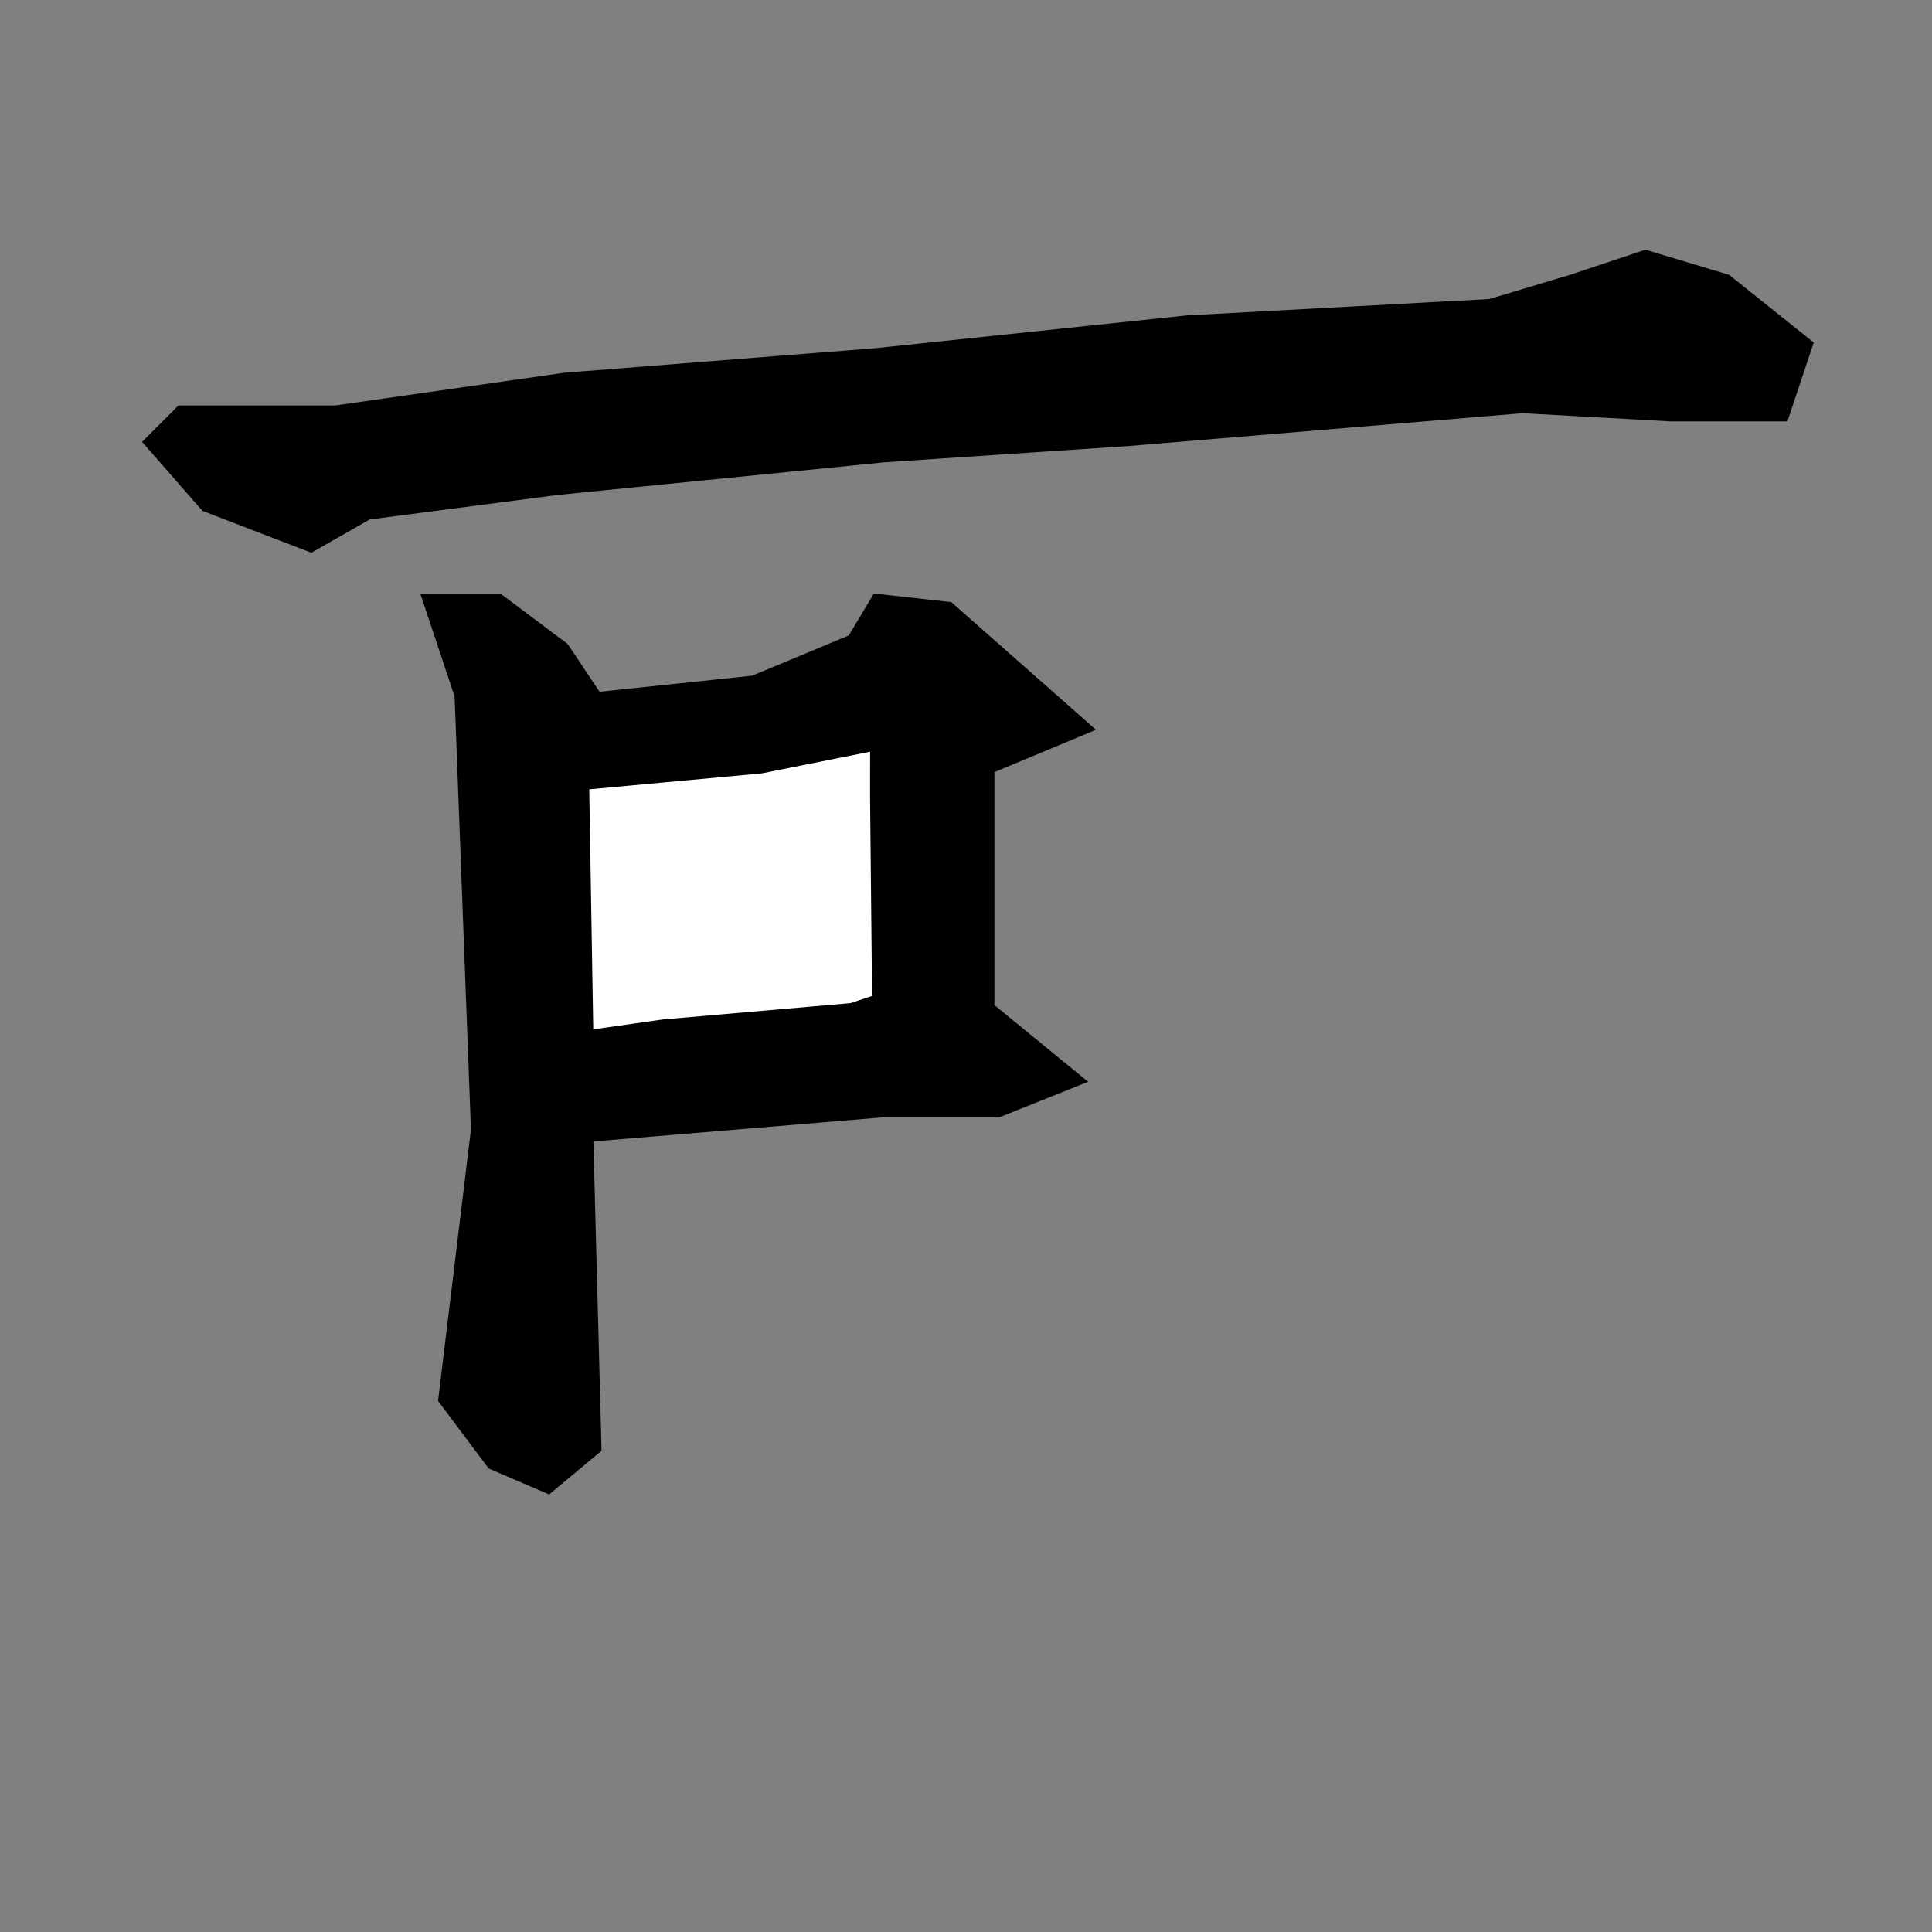 <svg xmlns="http://www.w3.org/2000/svg" width="250" height="250"><rect width="100%" height="100%" fill="#808080" stroke="none"/><path style="fill:#000;fill-rule:evenodd;stroke:#000;stroke-width:1px;stroke-linecap:butt;stroke-linejoin:miter;stroke-opacity:1;fill-opacity:1" d="M23.305 52.966h20.127l29.661-4.237 40.254-3.178 40.255-4.237 39.195-2.12 10.593-3.177 9.534-3.178 10.593 3.178 10.593 8.475-3.178 9.533h-14.83l-19.068-1.059-50.848 4.237-31.78 2.119-42.372 4.237-24.365 3.178-7.415 4.238-13.77-5.297-7.416-8.475zM55.085 77.33l4.237 12.712 2.119 56.144-4.238 34.958 6.356 8.475 7.416 3.178 6.356-5.297-1.06-40.254 38.136-3.178h14.83l10.594-4.237-11.653-9.534v-30.72l12.712-5.297-18.009-15.89-9.534-1.06-3.178 5.297-12.711 5.297-20.127 2.118-4.238-6.356-8.474-6.355z"/><path style="fill:#fff;fill-opacity:1;fill-rule:nonzero;stroke:#000;stroke-width:1px;stroke-linecap:butt;stroke-linejoin:miter;stroke-opacity:1" d="m75.74 101.686.531 31.789.266.257 9.268-1.317 24.364-2.118 3.178-1.06-.261-25.946.004-6.631-14.574 2.916z"/></svg>